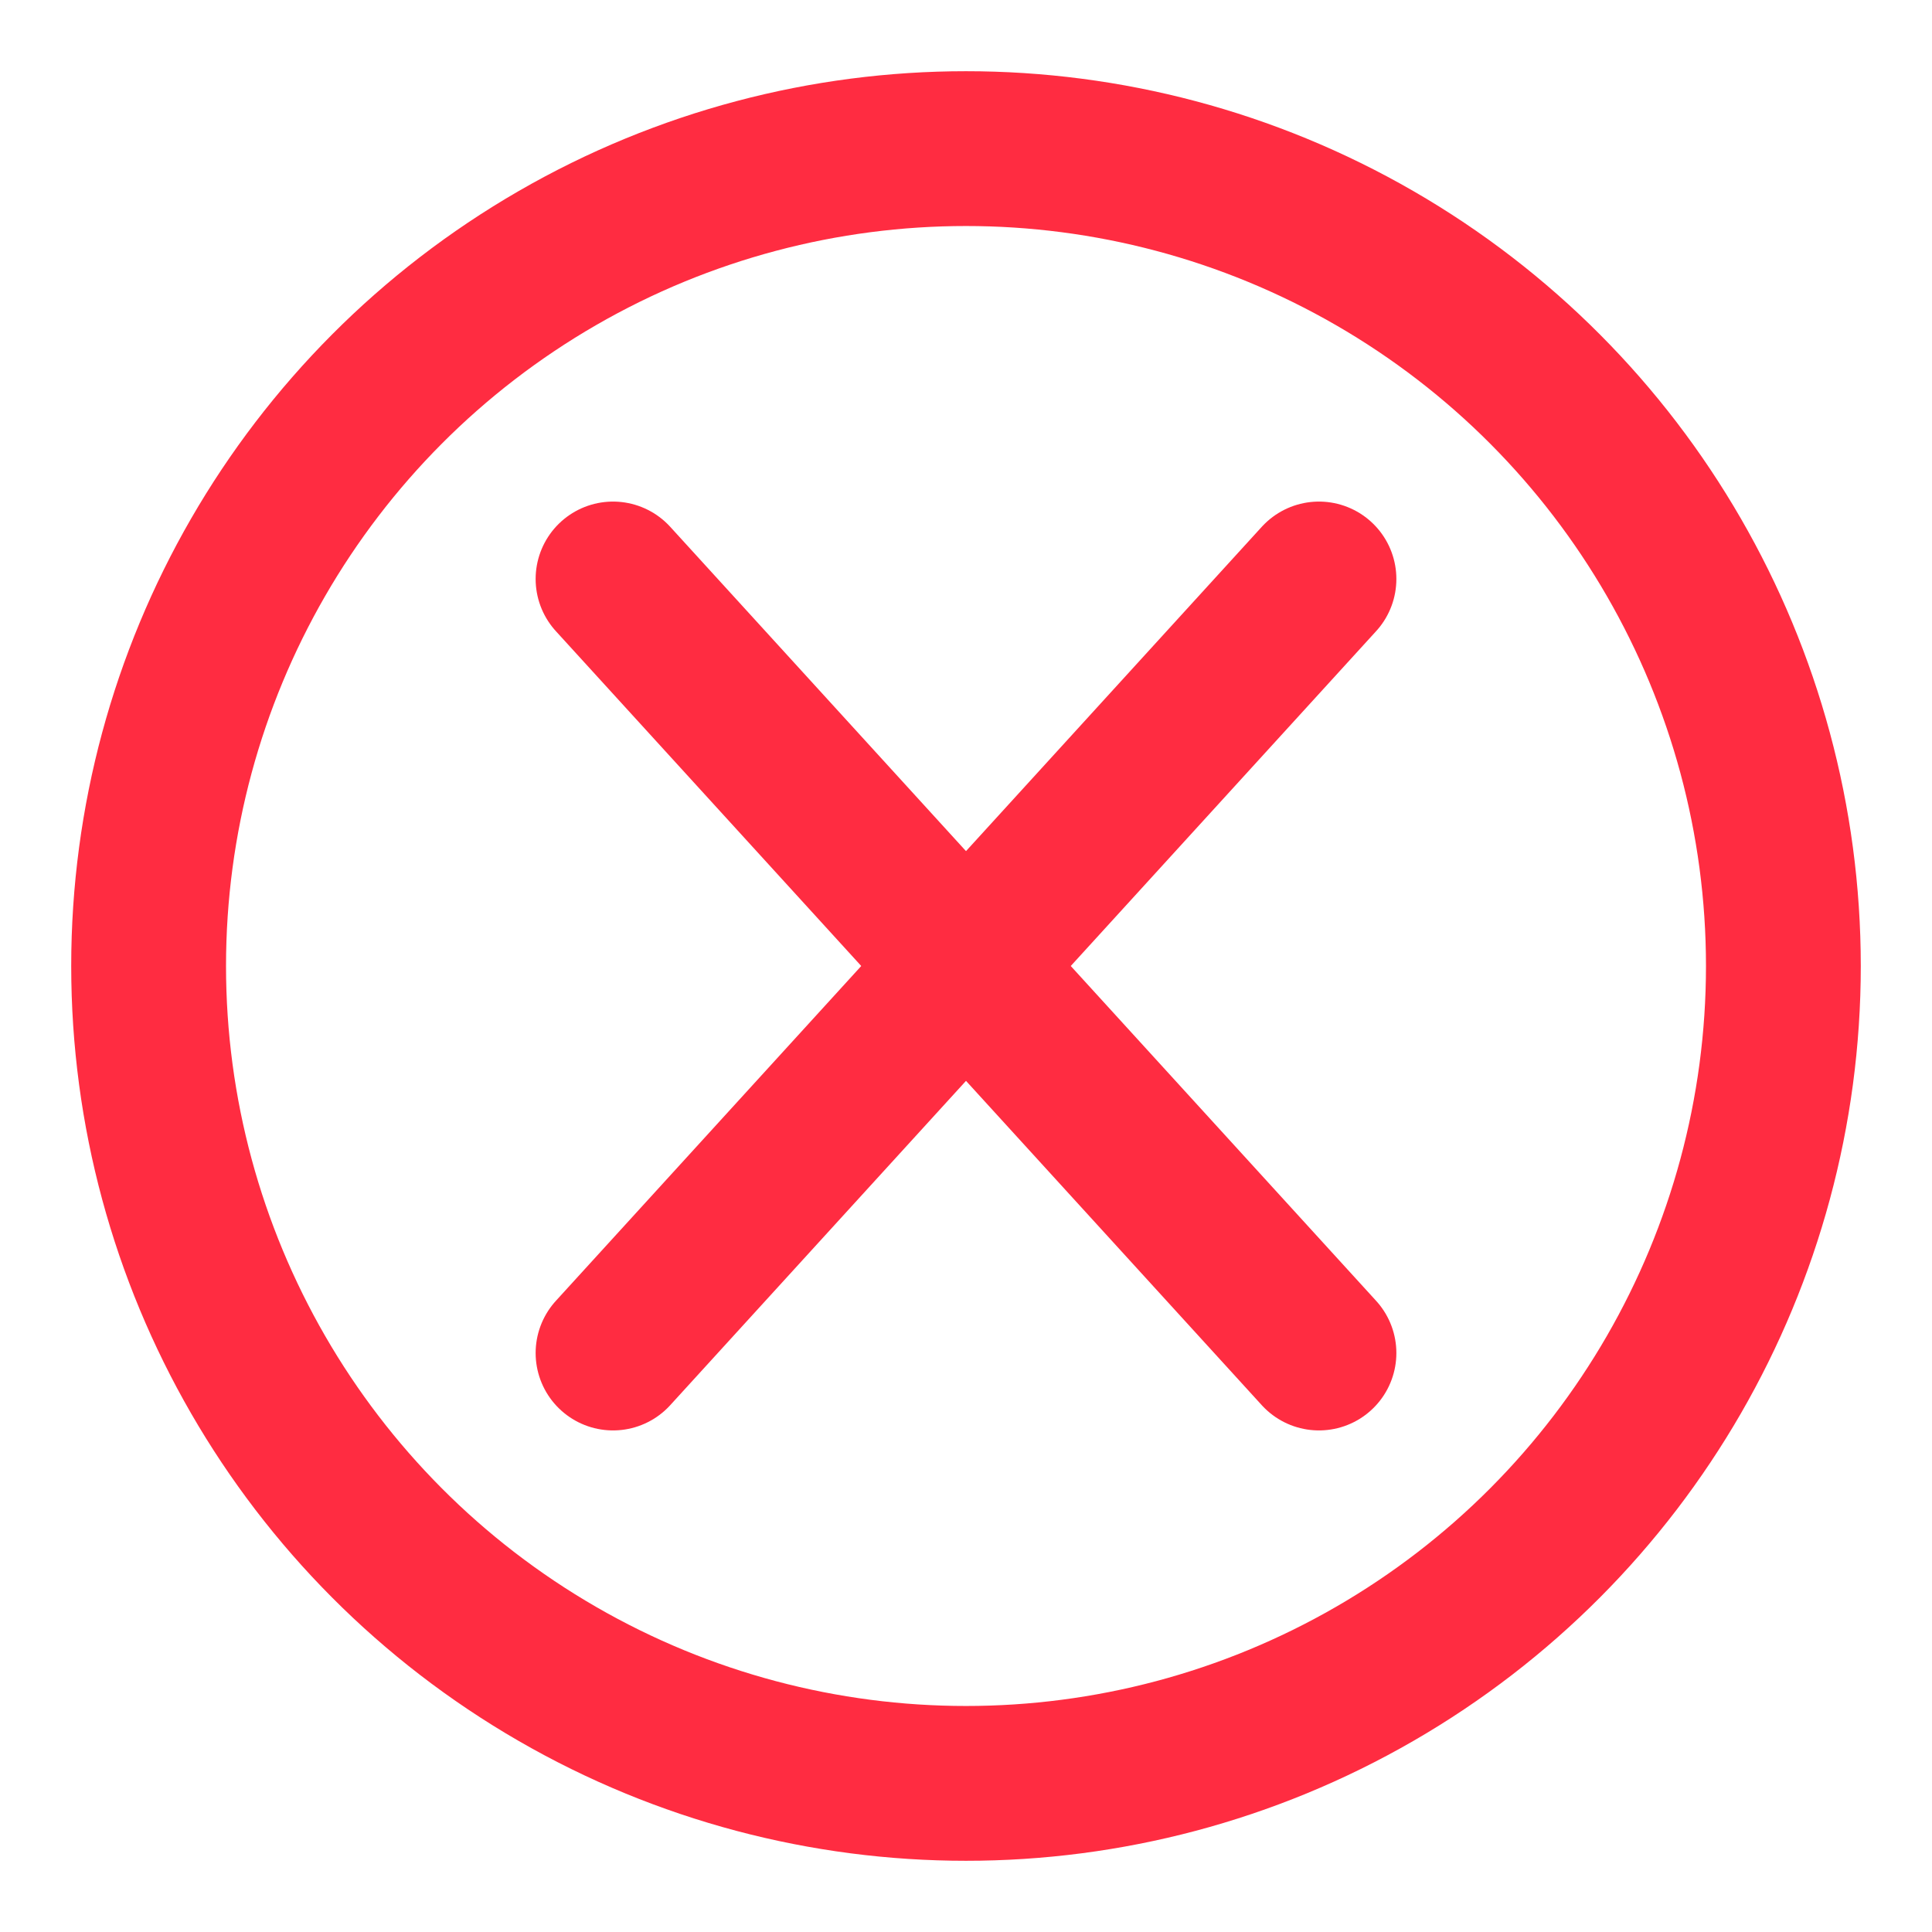 <?xml version="1.0" encoding="UTF-8"?>
<svg id="Calque_1" xmlns="http://www.w3.org/2000/svg" version="1.1" viewBox="0 0 62.4 62.4">
  <!-- Generator: Adobe Illustrator 29.3.1, SVG Export Plug-In . SVG Version: 2.1.0 Build 151)  -->
  <defs>
    <style>
      .st0 {
        fill: none;
        stroke: #ff2c41;
        stroke-linecap: round;
        stroke-miterlimit: 10;
        stroke-width: 5px;
      }
    </style>
  </defs>
  <circle class="st0" cx="31.2" cy="31.2" r="26.4"/>
  <line class="st0" x1="19.8" y1="43.7" x2="42.6" y2="18.7"/>
  <line class="st0" x1="42.6" y1="43.7" x2="19.8" y2="18.7"/>
</svg>